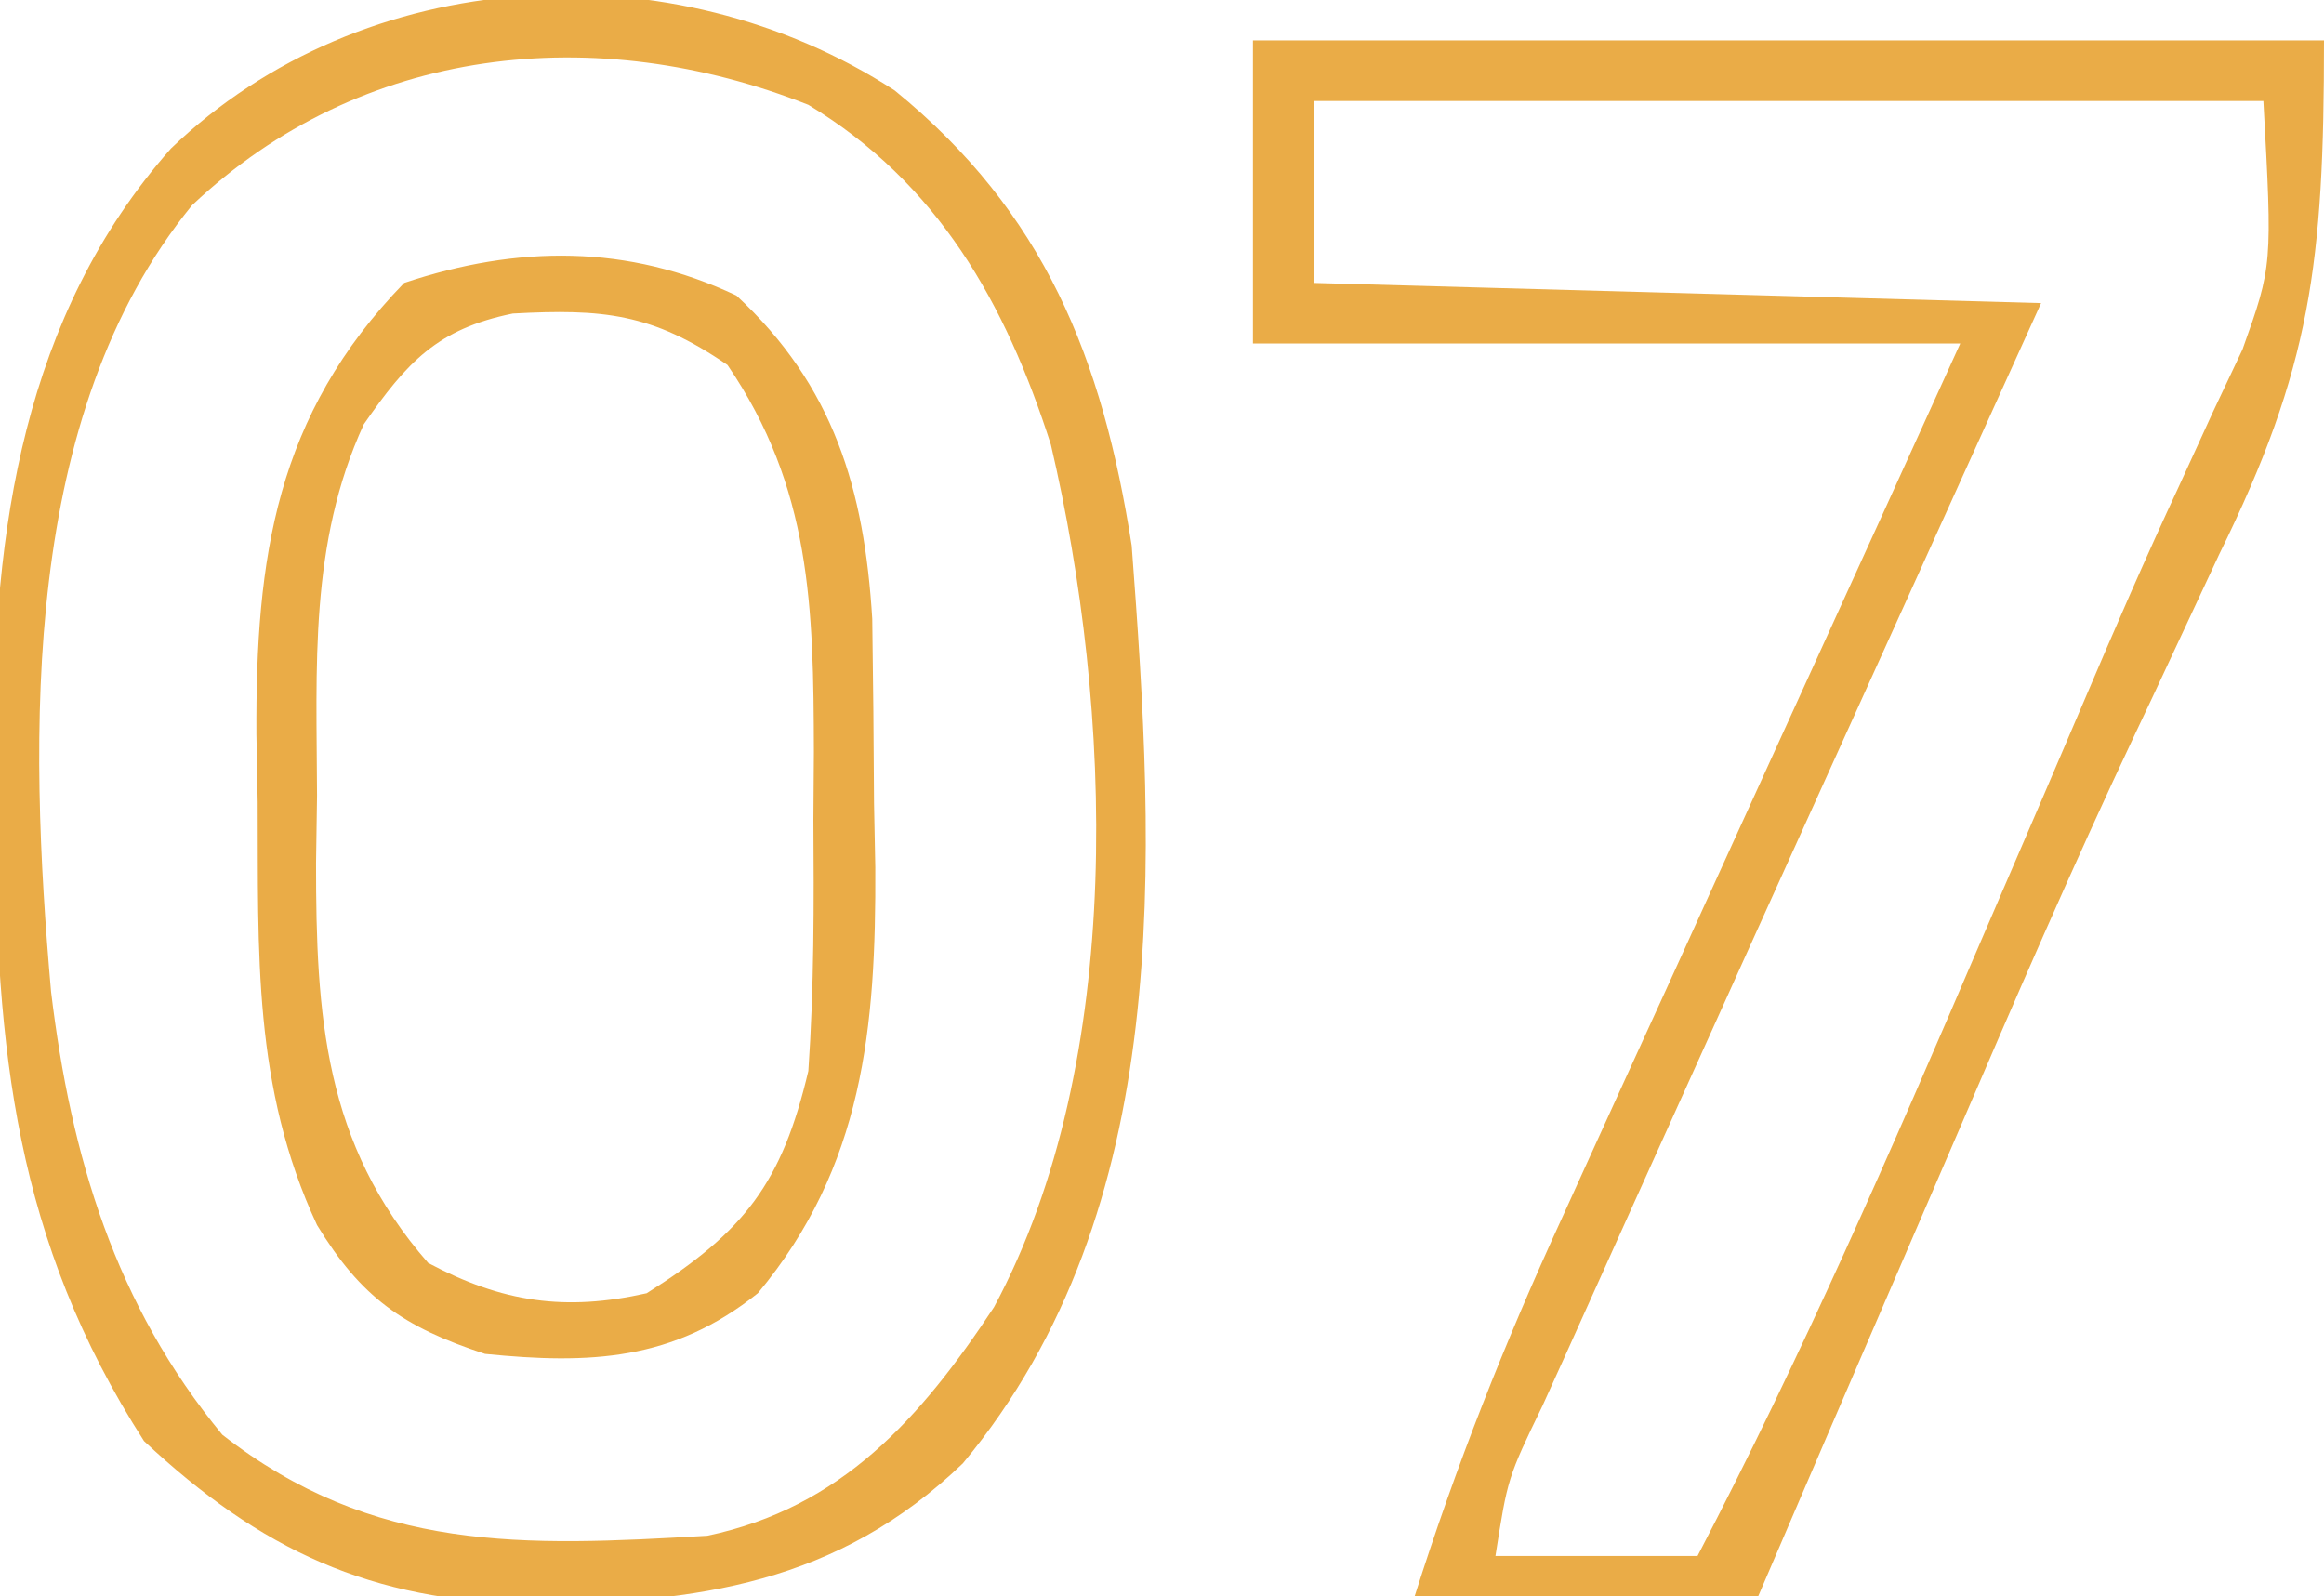 <?xml version="1.0" encoding="UTF-8"?>
<svg version="1.1" xmlns="http://www.w3.org/2000/svg" width="115" height="79">
<path d="M0 0 C17.49 0 34.98 0 53 0 C53 11.047 52.356 16.19 47.812 25.438 C46.714 27.784 45.618 30.132 44.523 32.48 C44.238 33.084 43.952 33.688 43.658 34.31 C40.548 40.897 37.664 47.578 34.789 54.269 C33.955 56.21 33.117 58.149 32.279 60.088 C29.842 65.721 27.418 71.359 25 77 C19.39 77 13.78 77 8 77 C10.04 70.554 12.455 64.461 15.273 58.32 C15.679 57.427 16.085 56.533 16.503 55.613 C17.789 52.782 19.082 49.953 20.375 47.125 C21.235 45.236 22.094 43.347 22.953 41.457 C24.545 37.957 26.139 34.459 27.736 30.961 C30.163 25.643 32.581 20.322 35 15 C23.45 15 11.9 15 0 15 C0 10.05 0 5.1 0 0 Z M3 3 C3 5.97 3 8.94 3 12 C14.88 12.33 26.76 12.66 39 13 C37.721 15.823 36.443 18.646 35.125 21.555 C33.857 24.355 32.589 27.155 31.322 29.956 C30.455 31.87 29.588 33.784 28.721 35.698 C26.214 41.231 23.712 46.767 21.215 52.305 C20.405 54.102 19.593 55.899 18.781 57.695 C17.642 60.214 16.508 62.736 15.375 65.258 C15.032 66.014 14.689 66.771 14.336 67.55 C12.605 71.134 12.605 71.134 12 75 C15.3 75 18.6 75 22 75 C27.168 65.082 31.6 54.899 36 44.625 C37.035 42.218 38.071 39.812 39.108 37.406 C39.782 35.837 40.454 34.266 41.123 32.695 C42.646 29.117 44.191 25.558 45.836 22.034 C46.385 20.834 46.934 19.635 47.5 18.398 C47.985 17.372 48.469 16.345 48.969 15.287 C50.449 11.143 50.449 11.143 50 3 C34.49 3 18.98 3 3 3 Z " fill="#EAAC47" transform="translate(62,2)"/>
<path d="M0 0 C7.418 6.039 10.28 13.261 11.727 22.523 C12.897 38.021 13.878 55.301 3.375 67.938 C-2.801 73.88 -9.786 74.864 -18.005 74.911 C-25.938 74.752 -31.354 72.253 -37.148 66.836 C-43.525 56.896 -44.472 47.445 -44.523 35.898 C-44.544 34.773 -44.565 33.648 -44.586 32.488 C-44.635 21.812 -43.116 11.132 -35.812 2.871 C-26.276 -6.285 -10.987 -7.136 0 0 Z M-34.773 5.684 C-43.237 16.065 -42.862 31.929 -41.746 44.598 C-40.764 52.754 -38.574 60.095 -33.273 66.523 C-25.775 72.372 -18.376 72.055 -9.273 71.523 C-2.633 70.132 1.29 65.7 4.914 60.211 C11.47 48.002 10.788 30.558 7.727 17.523 C5.48 10.515 2.155 4.595 -4.273 0.711 C-14.772 -3.445 -26.396 -2.248 -34.773 5.684 Z " fill="#EAAC47" transform="translate(44.273,4.477)"/>
<path d="M0 0 C4.822 4.469 6.33 9.59 6.724 16.003 C6.769 19.044 6.798 22.084 6.812 25.125 C6.833 26.172 6.854 27.218 6.875 28.297 C6.915 36.247 6.278 43.116 1.062 49.375 C-3.117 52.719 -7.257 52.896 -12.438 52.375 C-16.488 51.051 -18.574 49.58 -20.75 46 C-23.94 39.147 -23.653 32.501 -23.688 25.062 C-23.708 23.96 -23.729 22.857 -23.75 21.721 C-23.792 12.974 -22.796 5.932 -16.438 -0.625 C-10.823 -2.497 -5.366 -2.537 0 0 Z M-18.438 6.375 C-21.147 12.273 -20.769 18.392 -20.75 24.75 C-20.766 25.848 -20.782 26.947 -20.799 28.078 C-20.803 35.608 -20.411 41.977 -15.25 47.875 C-11.579 49.833 -8.456 50.279 -4.438 49.375 C0.432 46.309 2.256 43.896 3.562 38.375 C3.848 34.226 3.841 30.095 3.812 25.938 C3.82 24.831 3.828 23.724 3.836 22.584 C3.819 15.408 3.704 9.521 -0.438 3.438 C-4.169 0.872 -6.609 0.652 -11.062 0.891 C-14.8 1.653 -16.297 3.297 -18.438 6.375 Z " fill="#EAAC47" transform="translate(36.438,14.625)"/>
</svg>
